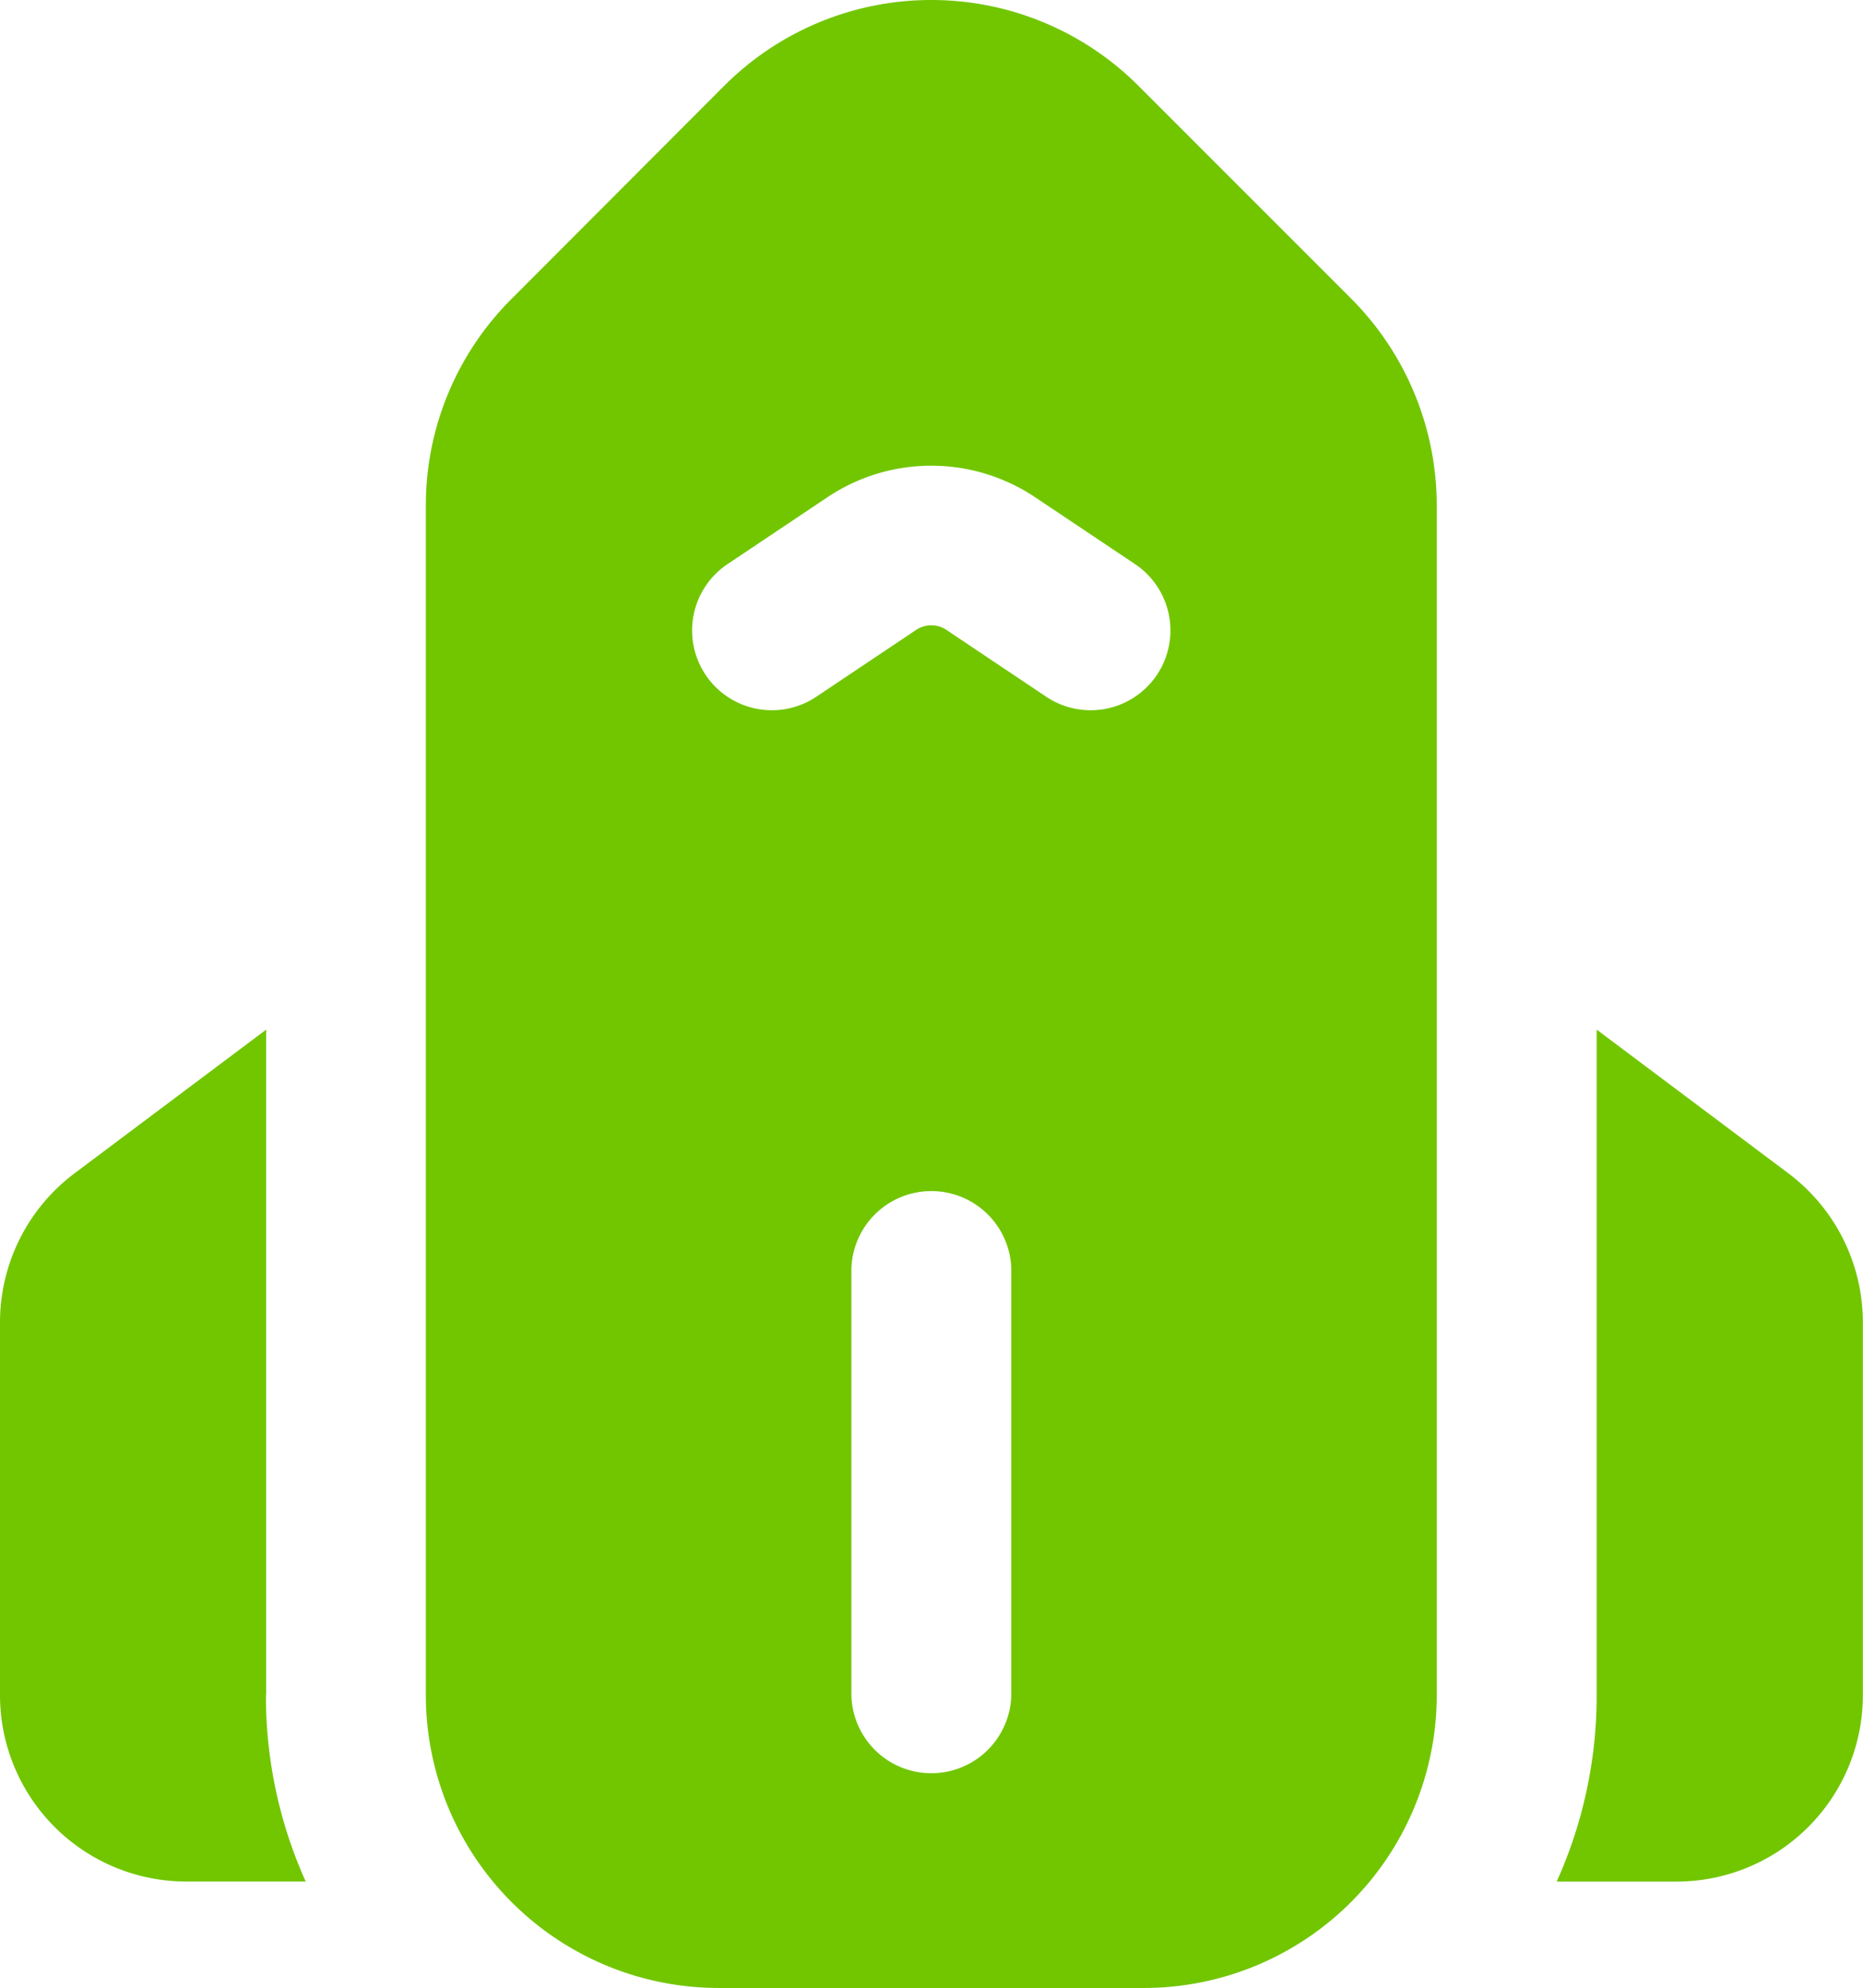 <svg xmlns="http://www.w3.org/2000/svg" width="40.83" height="43.557" viewBox="0 0 40.83 43.557"><path id="Shuttle" d="M15.876,1.875a6.419,6.419,0,0,1,9.07,0l4.662,4.662a6.421,6.421,0,0,1,1.88,4.535V37.141a6.42,6.42,0,0,1-6.415,6.415H15.748a6.42,6.42,0,0,1-6.415-6.415V11.081a6.385,6.385,0,0,1,1.88-4.535Zm6.288,25.932a1.753,1.753,0,0,0-3.505,0v9.333a1.753,1.753,0,0,0,3.505,0ZM20.734,13.795a.594.594,0,0,0-.647,0l-2.2,1.472a1.748,1.748,0,1,1-1.94-2.91l2.2-1.472a4.093,4.093,0,0,1,4.526,0l2.2,1.472a1.748,1.748,0,1,1-1.94,2.91ZM5.828,37.141A9.9,9.9,0,0,0,6.7,41.224H4.084A4.085,4.085,0,0,1,0,37.141V28.973a4.086,4.086,0,0,1,1.634-3.267l4.2-3.148V37.141Zm29.165,0V22.558l4.2,3.148a4.086,4.086,0,0,1,1.634,3.267v8.168a4.085,4.085,0,0,1-4.084,4.084H34.117a9.9,9.9,0,0,0,.876-4.084" transform="translate(0 0.001)" fill="#71c600" fill-rule="evenodd" style="mix-blend-mode: multiply;isolation: isolate"></path></svg>